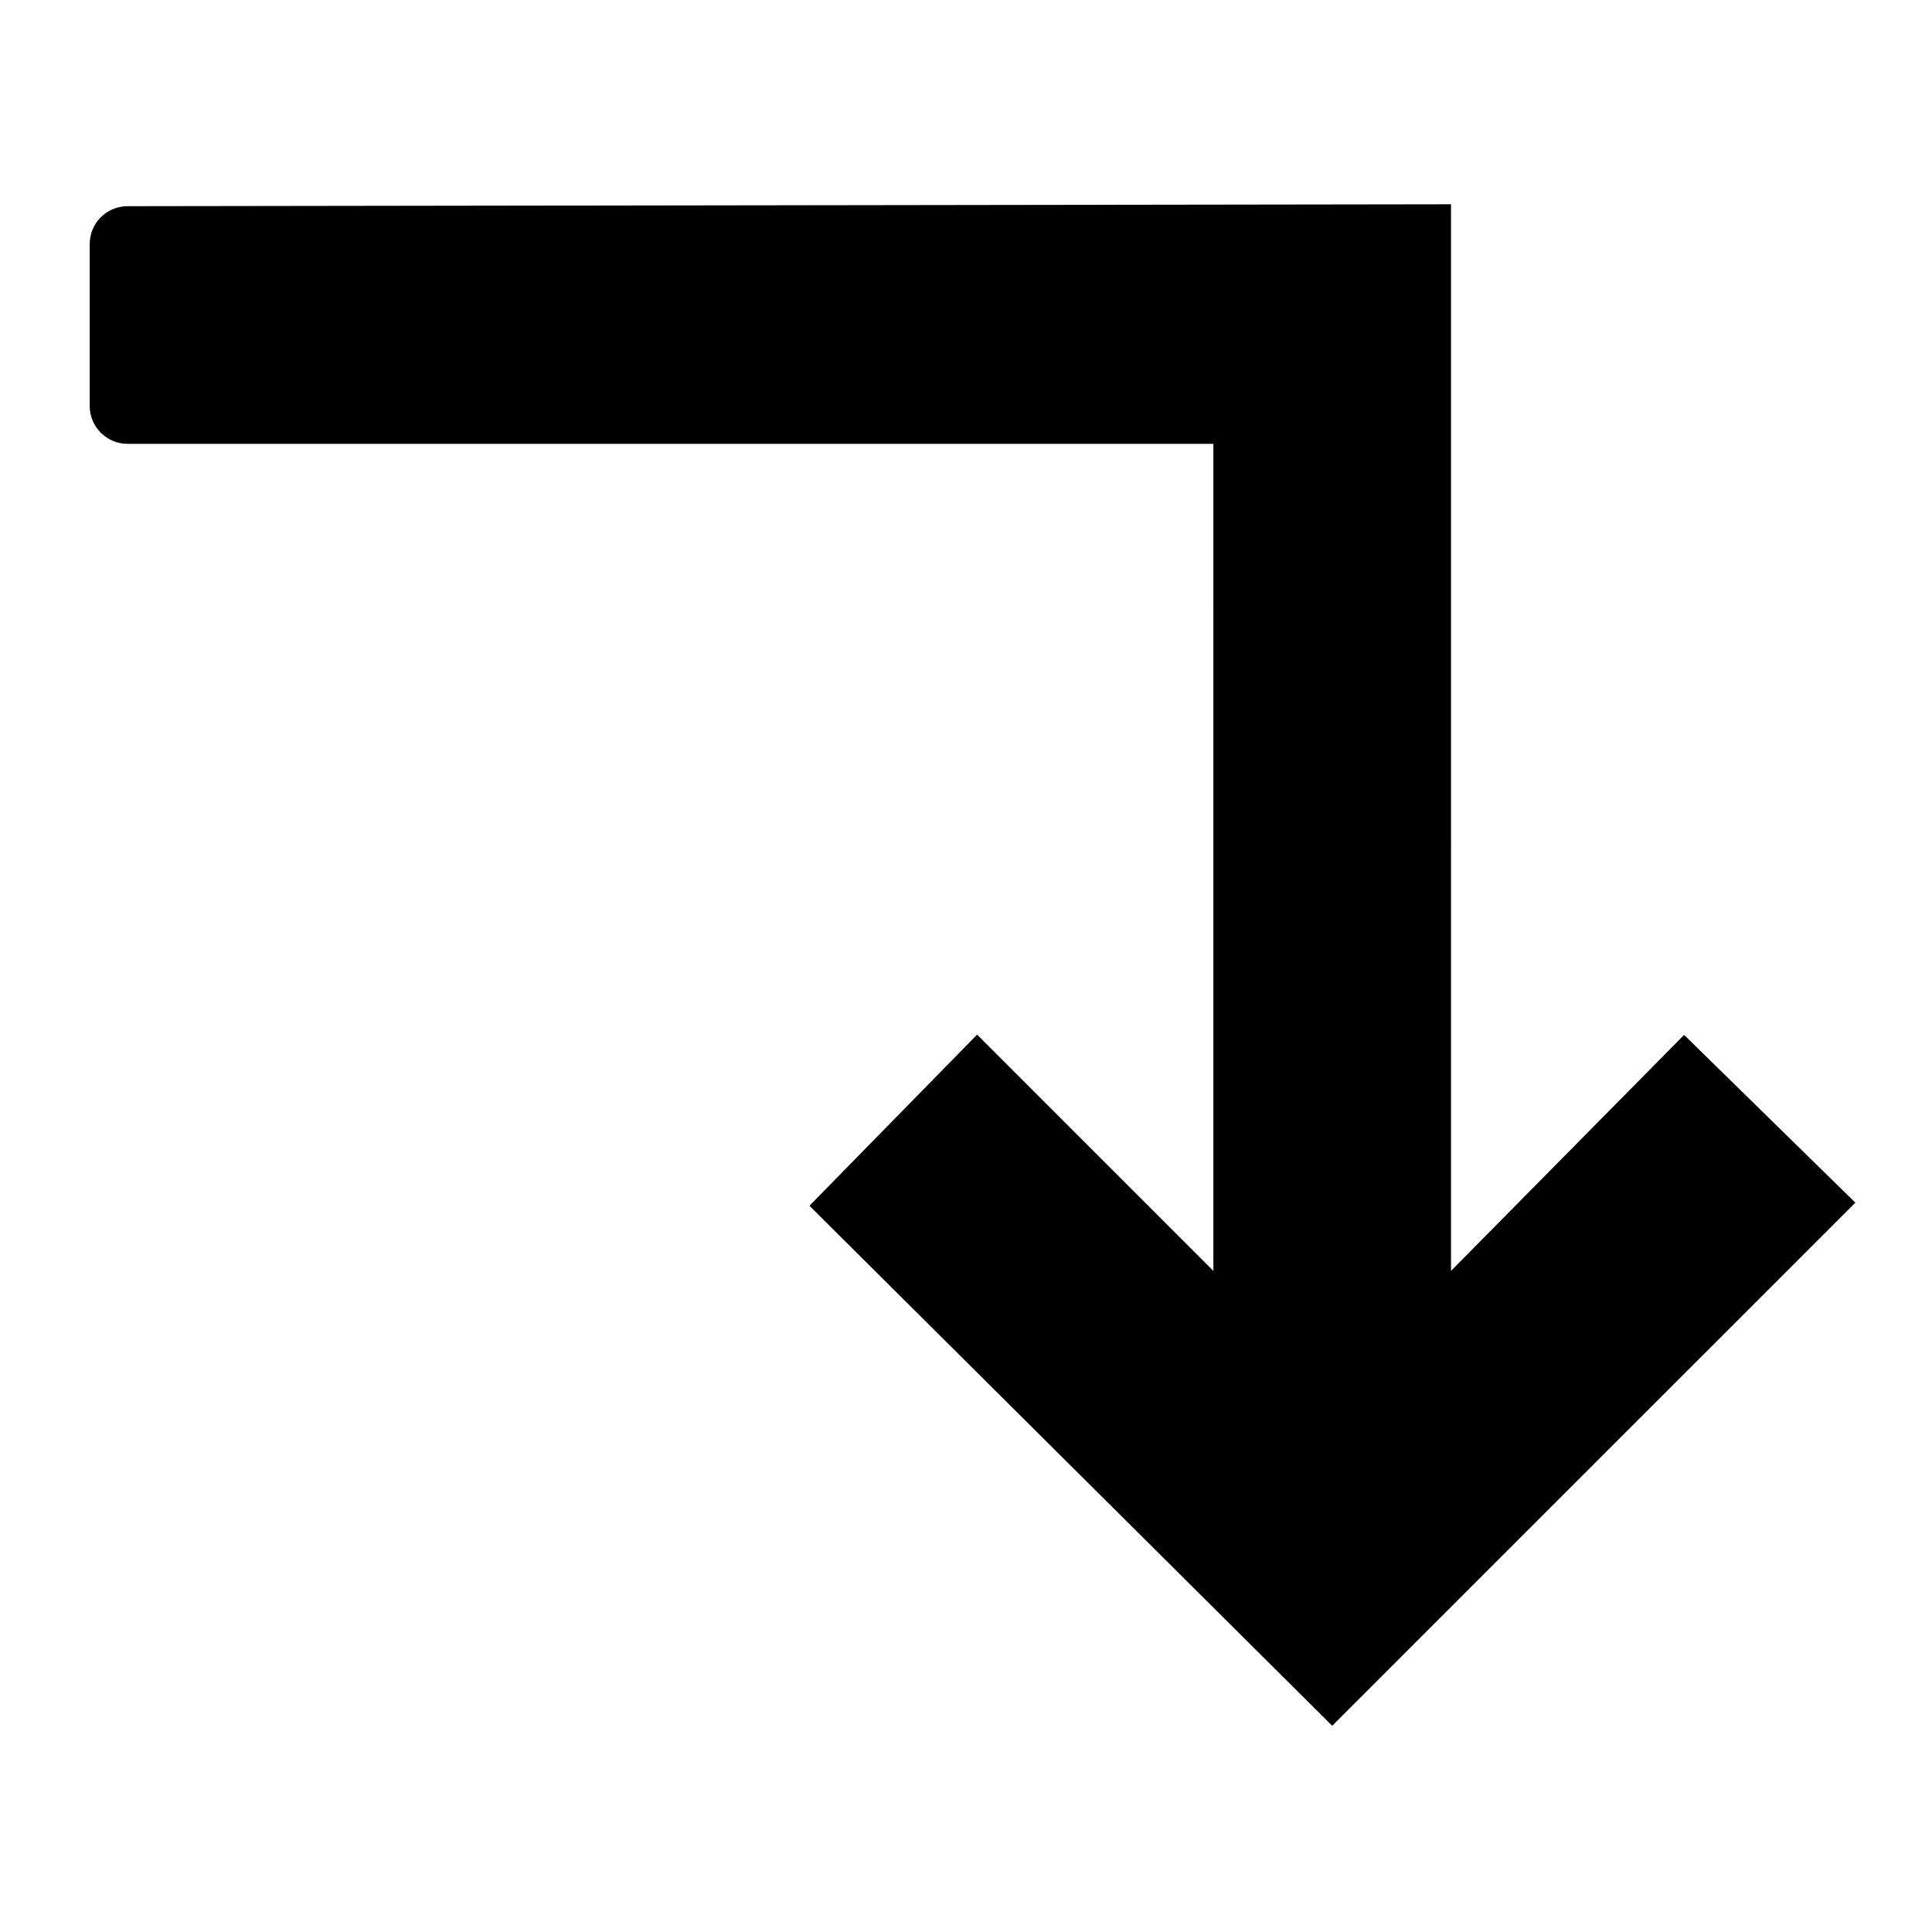 <?xml version="1.0" encoding="UTF-8"?>
<!-- Uploaded to: ICON Repo, www.svgrepo.com, Generator: ICON Repo Mixer Tools -->
<svg fill="#000000" width="800px" height="800px" version="1.1" viewBox="144 144 512 512" xmlns="http://www.w3.org/2000/svg">
 <path d="m635.69 462.72-138.64 138.63-138.54-137.81 44.434-45.359 62.613 62.617 0.004-219.18h-287.77c-5.531-0.008-10.016-4.492-10.02-10.027v-42.93c0.004-5.531 4.488-10.016 10.02-10.02l350.74-0.504 0.004 282.66 61.773-62.539z"/>
</svg>